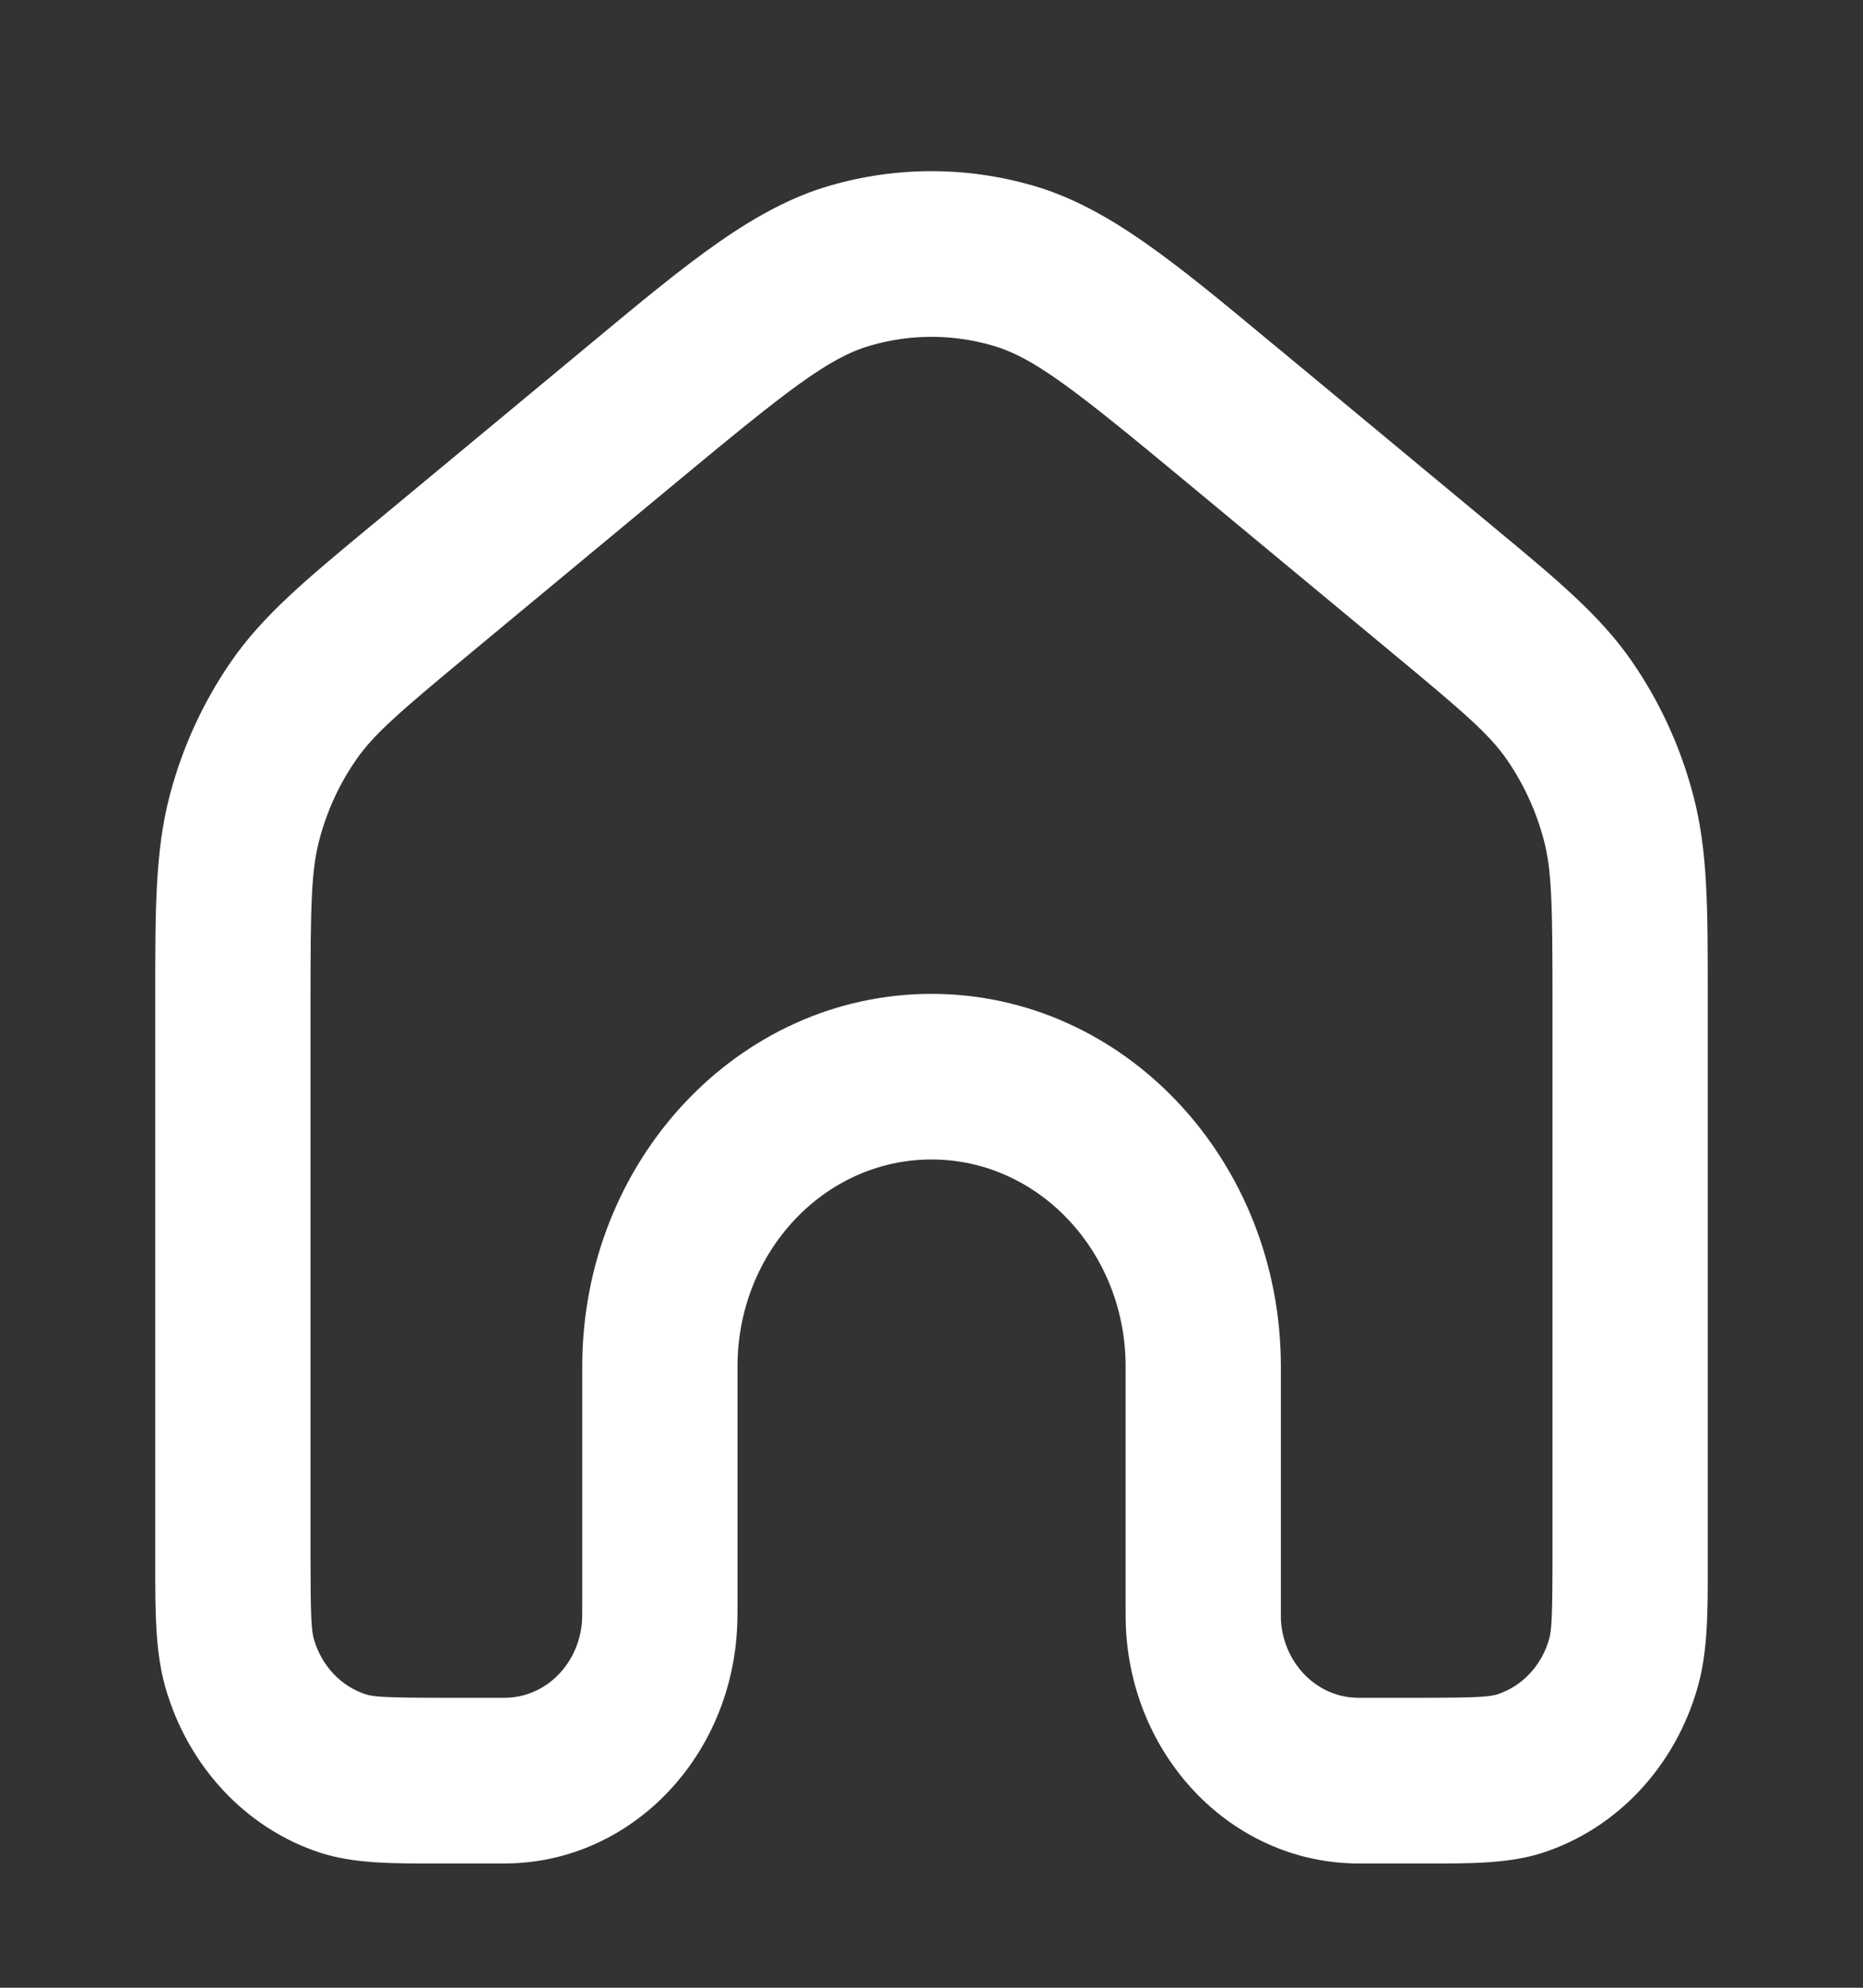 <svg width="15" height="16" viewBox="0 0 15 16" fill="none" xmlns="http://www.w3.org/2000/svg">
<rect x="0" y="0" width="15" height="16" fill="#333333" stroke="none"/>
<path fill-rule="evenodd" clip-rule="evenodd" d="M7.99 2.781C7.669 2.688 7.331 2.688 7.01 2.781C6.676 2.877 6.352 3.13 5.428 3.897L3.803 5.245C3.208 5.738 3.009 5.911 2.868 6.115C2.732 6.31 2.631 6.53 2.57 6.765C2.506 7.009 2.5 7.283 2.5 8.086V12.5C2.5 13.013 2.507 13.122 2.527 13.193C2.588 13.406 2.744 13.573 2.944 13.638C3.01 13.659 3.112 13.666 3.594 13.666H3.985C4.064 13.666 4.082 13.666 4.093 13.665C4.414 13.649 4.671 13.375 4.687 13.032C4.687 13.02 4.688 13.002 4.688 12.916V11C4.688 9.343 5.947 8 7.5 8C9.053 8 10.313 9.343 10.313 11V12.916C10.313 13.002 10.313 13.02 10.313 13.032C10.329 13.375 10.586 13.649 10.907 13.665C10.918 13.666 10.936 13.666 11.016 13.666H11.406C11.888 13.666 11.99 13.659 12.057 13.638C12.256 13.573 12.413 13.406 12.473 13.193C12.493 13.122 12.5 13.013 12.5 12.5V8.086C12.5 7.283 12.495 7.009 12.431 6.765C12.369 6.53 12.268 6.31 12.133 6.115C11.992 5.911 11.792 5.738 11.197 5.245L9.572 3.897C8.648 3.13 8.324 2.877 7.99 2.781ZM6.683 1.494C7.218 1.339 7.782 1.339 8.317 1.494C8.925 1.669 9.459 2.113 10.233 2.756C10.268 2.785 10.304 2.814 10.34 2.844L11.965 4.192C11.987 4.211 12.009 4.229 12.031 4.247C12.534 4.664 12.882 4.952 13.138 5.322C13.364 5.648 13.532 6.015 13.634 6.405C13.751 6.848 13.75 7.317 13.75 7.997C13.75 8.026 13.75 8.056 13.75 8.086V12.5C13.75 12.528 13.75 12.556 13.75 12.584C13.751 12.964 13.751 13.293 13.669 13.58C13.488 14.219 13.019 14.72 12.419 14.914C12.15 15.001 11.842 15 11.485 15C11.459 15 11.433 15 11.406 15L11.003 15C10.943 15 10.892 15 10.846 14.997C9.882 14.947 9.112 14.125 9.065 13.098C9.063 13.048 9.063 12.994 9.063 12.93L9.063 11C9.063 10.079 8.363 9.333 7.5 9.333C6.637 9.333 5.938 10.079 5.938 11L5.938 12.93C5.938 12.994 5.938 13.048 5.935 13.098C5.888 14.125 5.118 14.947 4.155 14.997C4.108 15 4.057 15 3.998 15L3.594 15C3.567 15 3.541 15 3.515 15C3.158 15 2.85 15.001 2.581 14.914C1.982 14.72 1.513 14.219 1.331 13.58C1.249 13.293 1.25 12.964 1.25 12.584C1.25 12.556 1.25 12.528 1.25 12.5V8.086C1.25 8.056 1.25 8.026 1.25 7.997C1.25 7.317 1.25 6.848 1.366 6.405C1.468 6.015 1.637 5.648 1.863 5.322C2.119 4.952 2.466 4.664 2.969 4.247C2.991 4.229 3.013 4.211 3.036 4.192L4.661 2.844C4.697 2.814 4.732 2.785 4.767 2.756C5.541 2.113 6.075 1.669 6.683 1.494Z" fill="white"/>
</svg>
